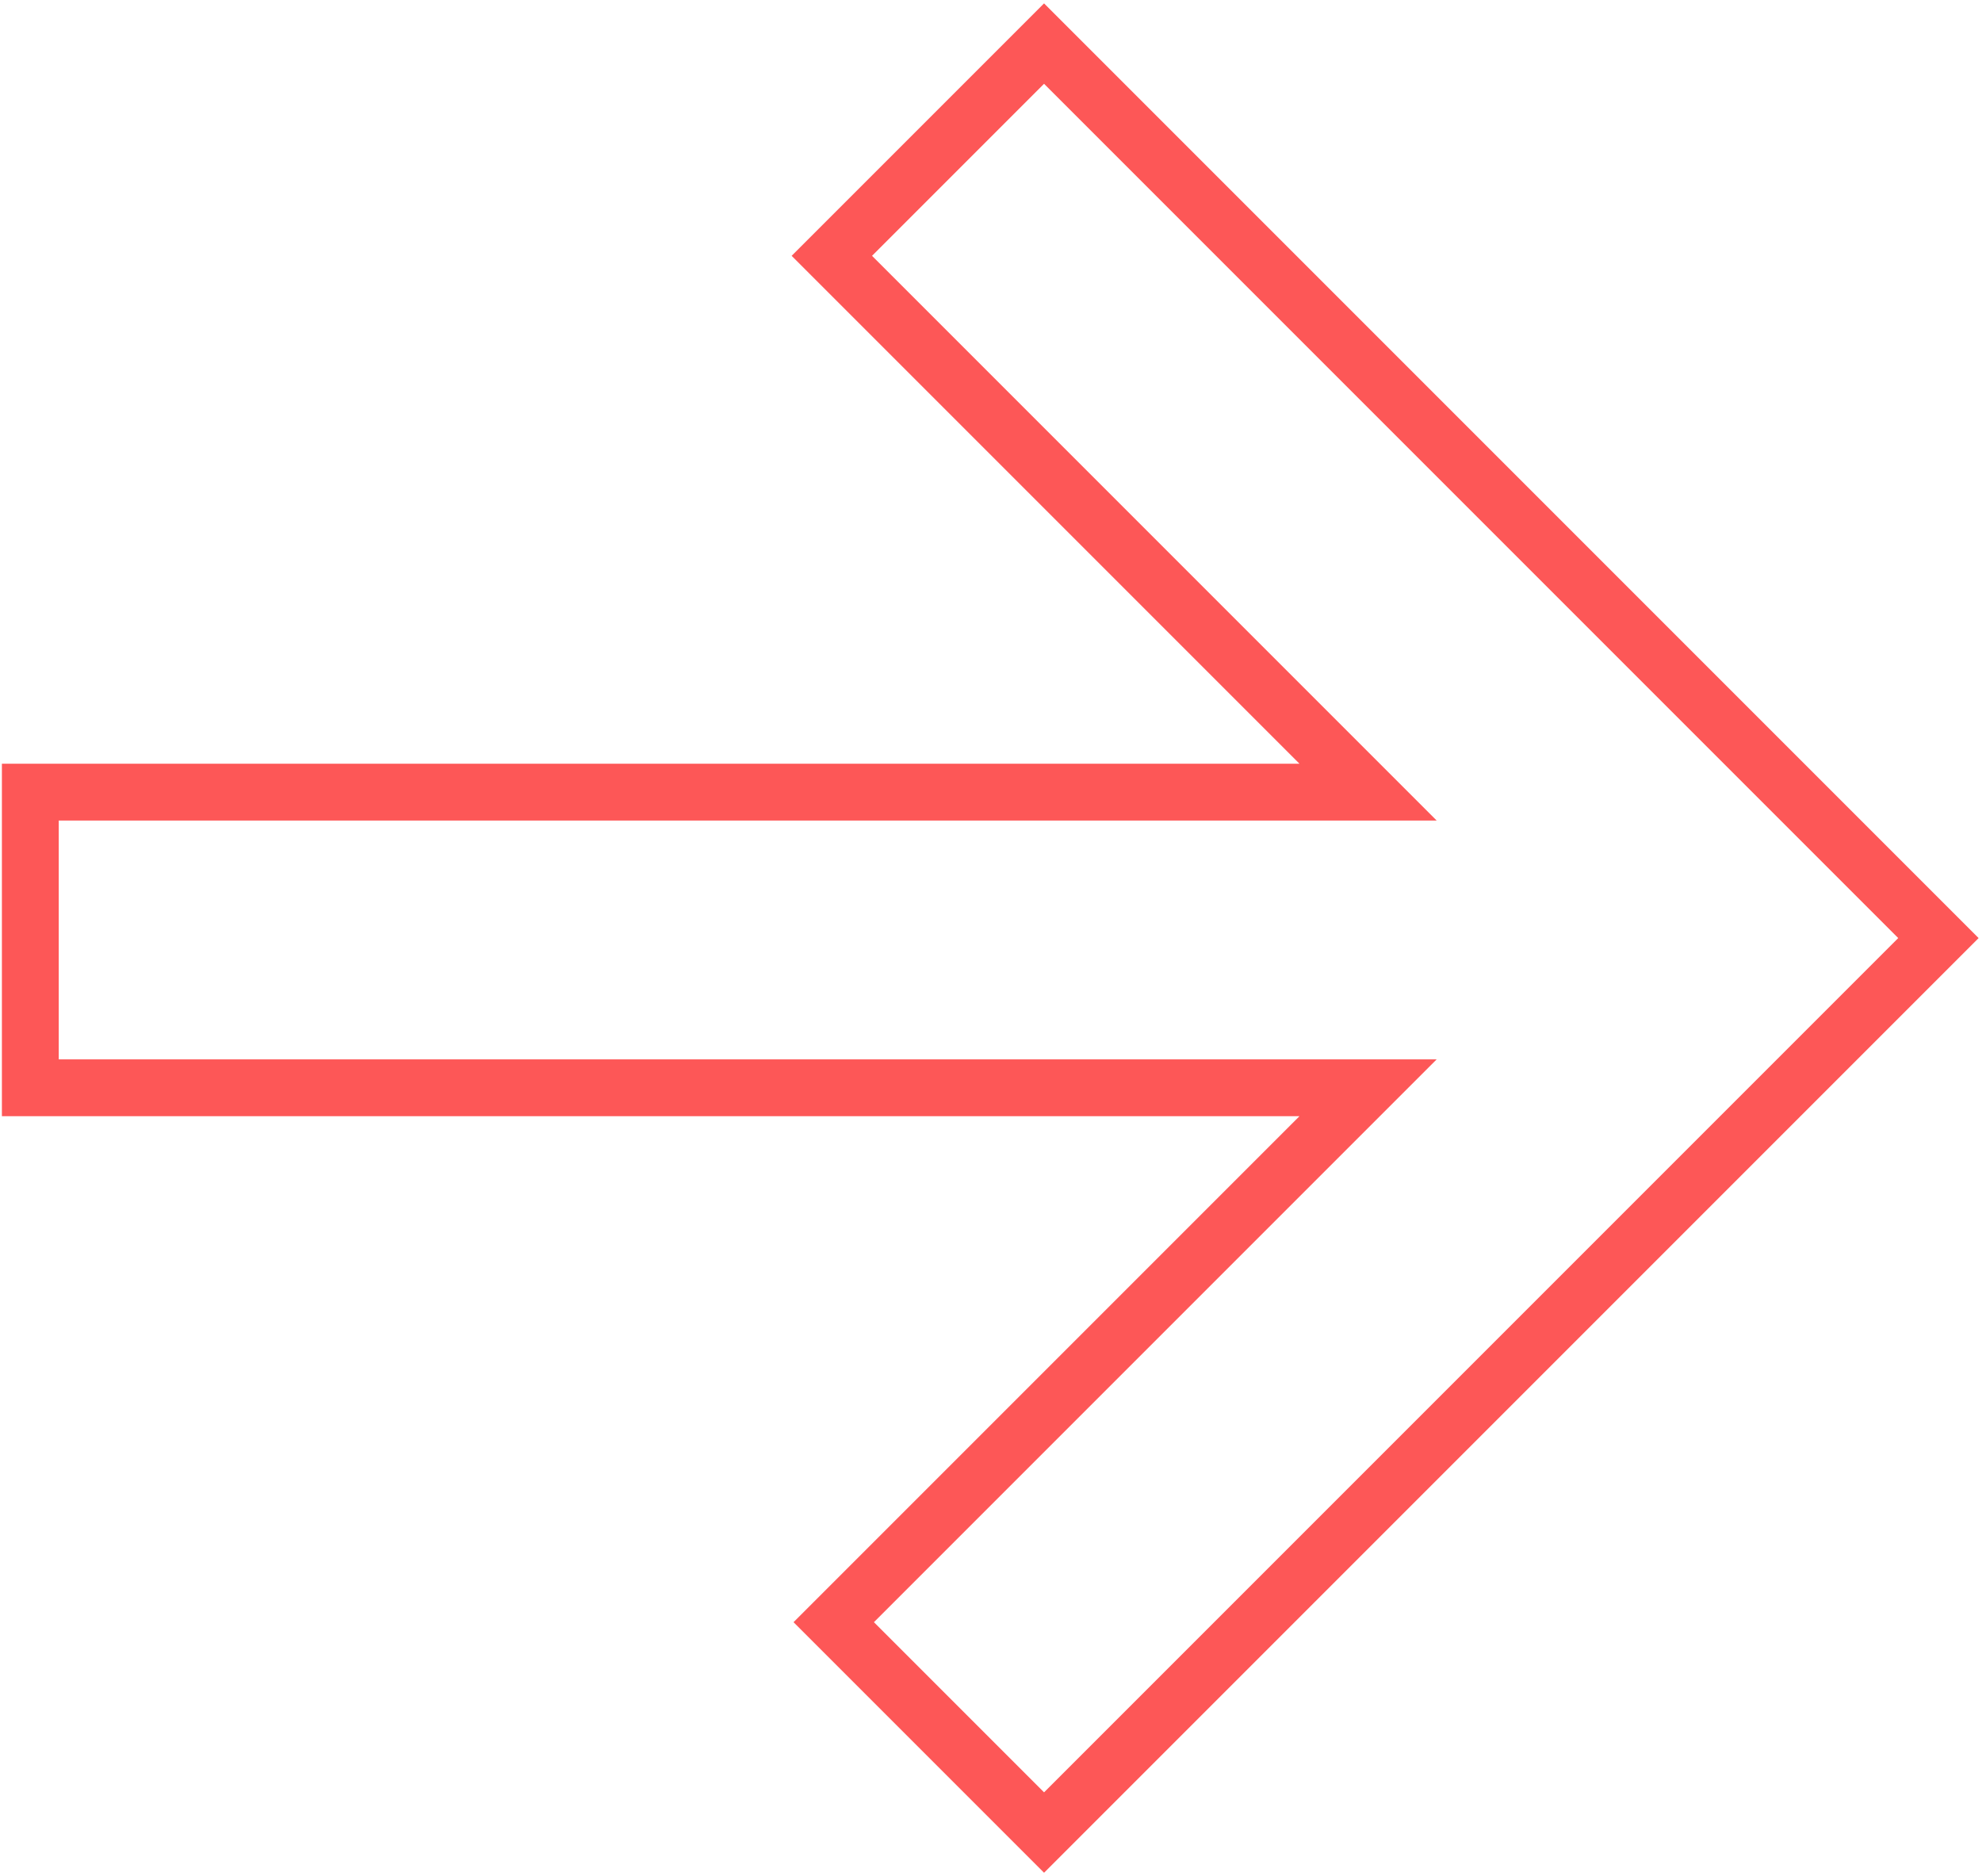 <?xml version="1.0" encoding="UTF-8"?> <svg xmlns="http://www.w3.org/2000/svg" width="523" height="495" viewBox="0 0 523 495" fill="none"> <path d="M219.5 67.5L361 209H8V287H361L220 428L275.5 483.5L511.5 247.5L275.5 11.5L219.5 67.5Z" stroke="#FD5757" stroke-width="15"></path> </svg> 